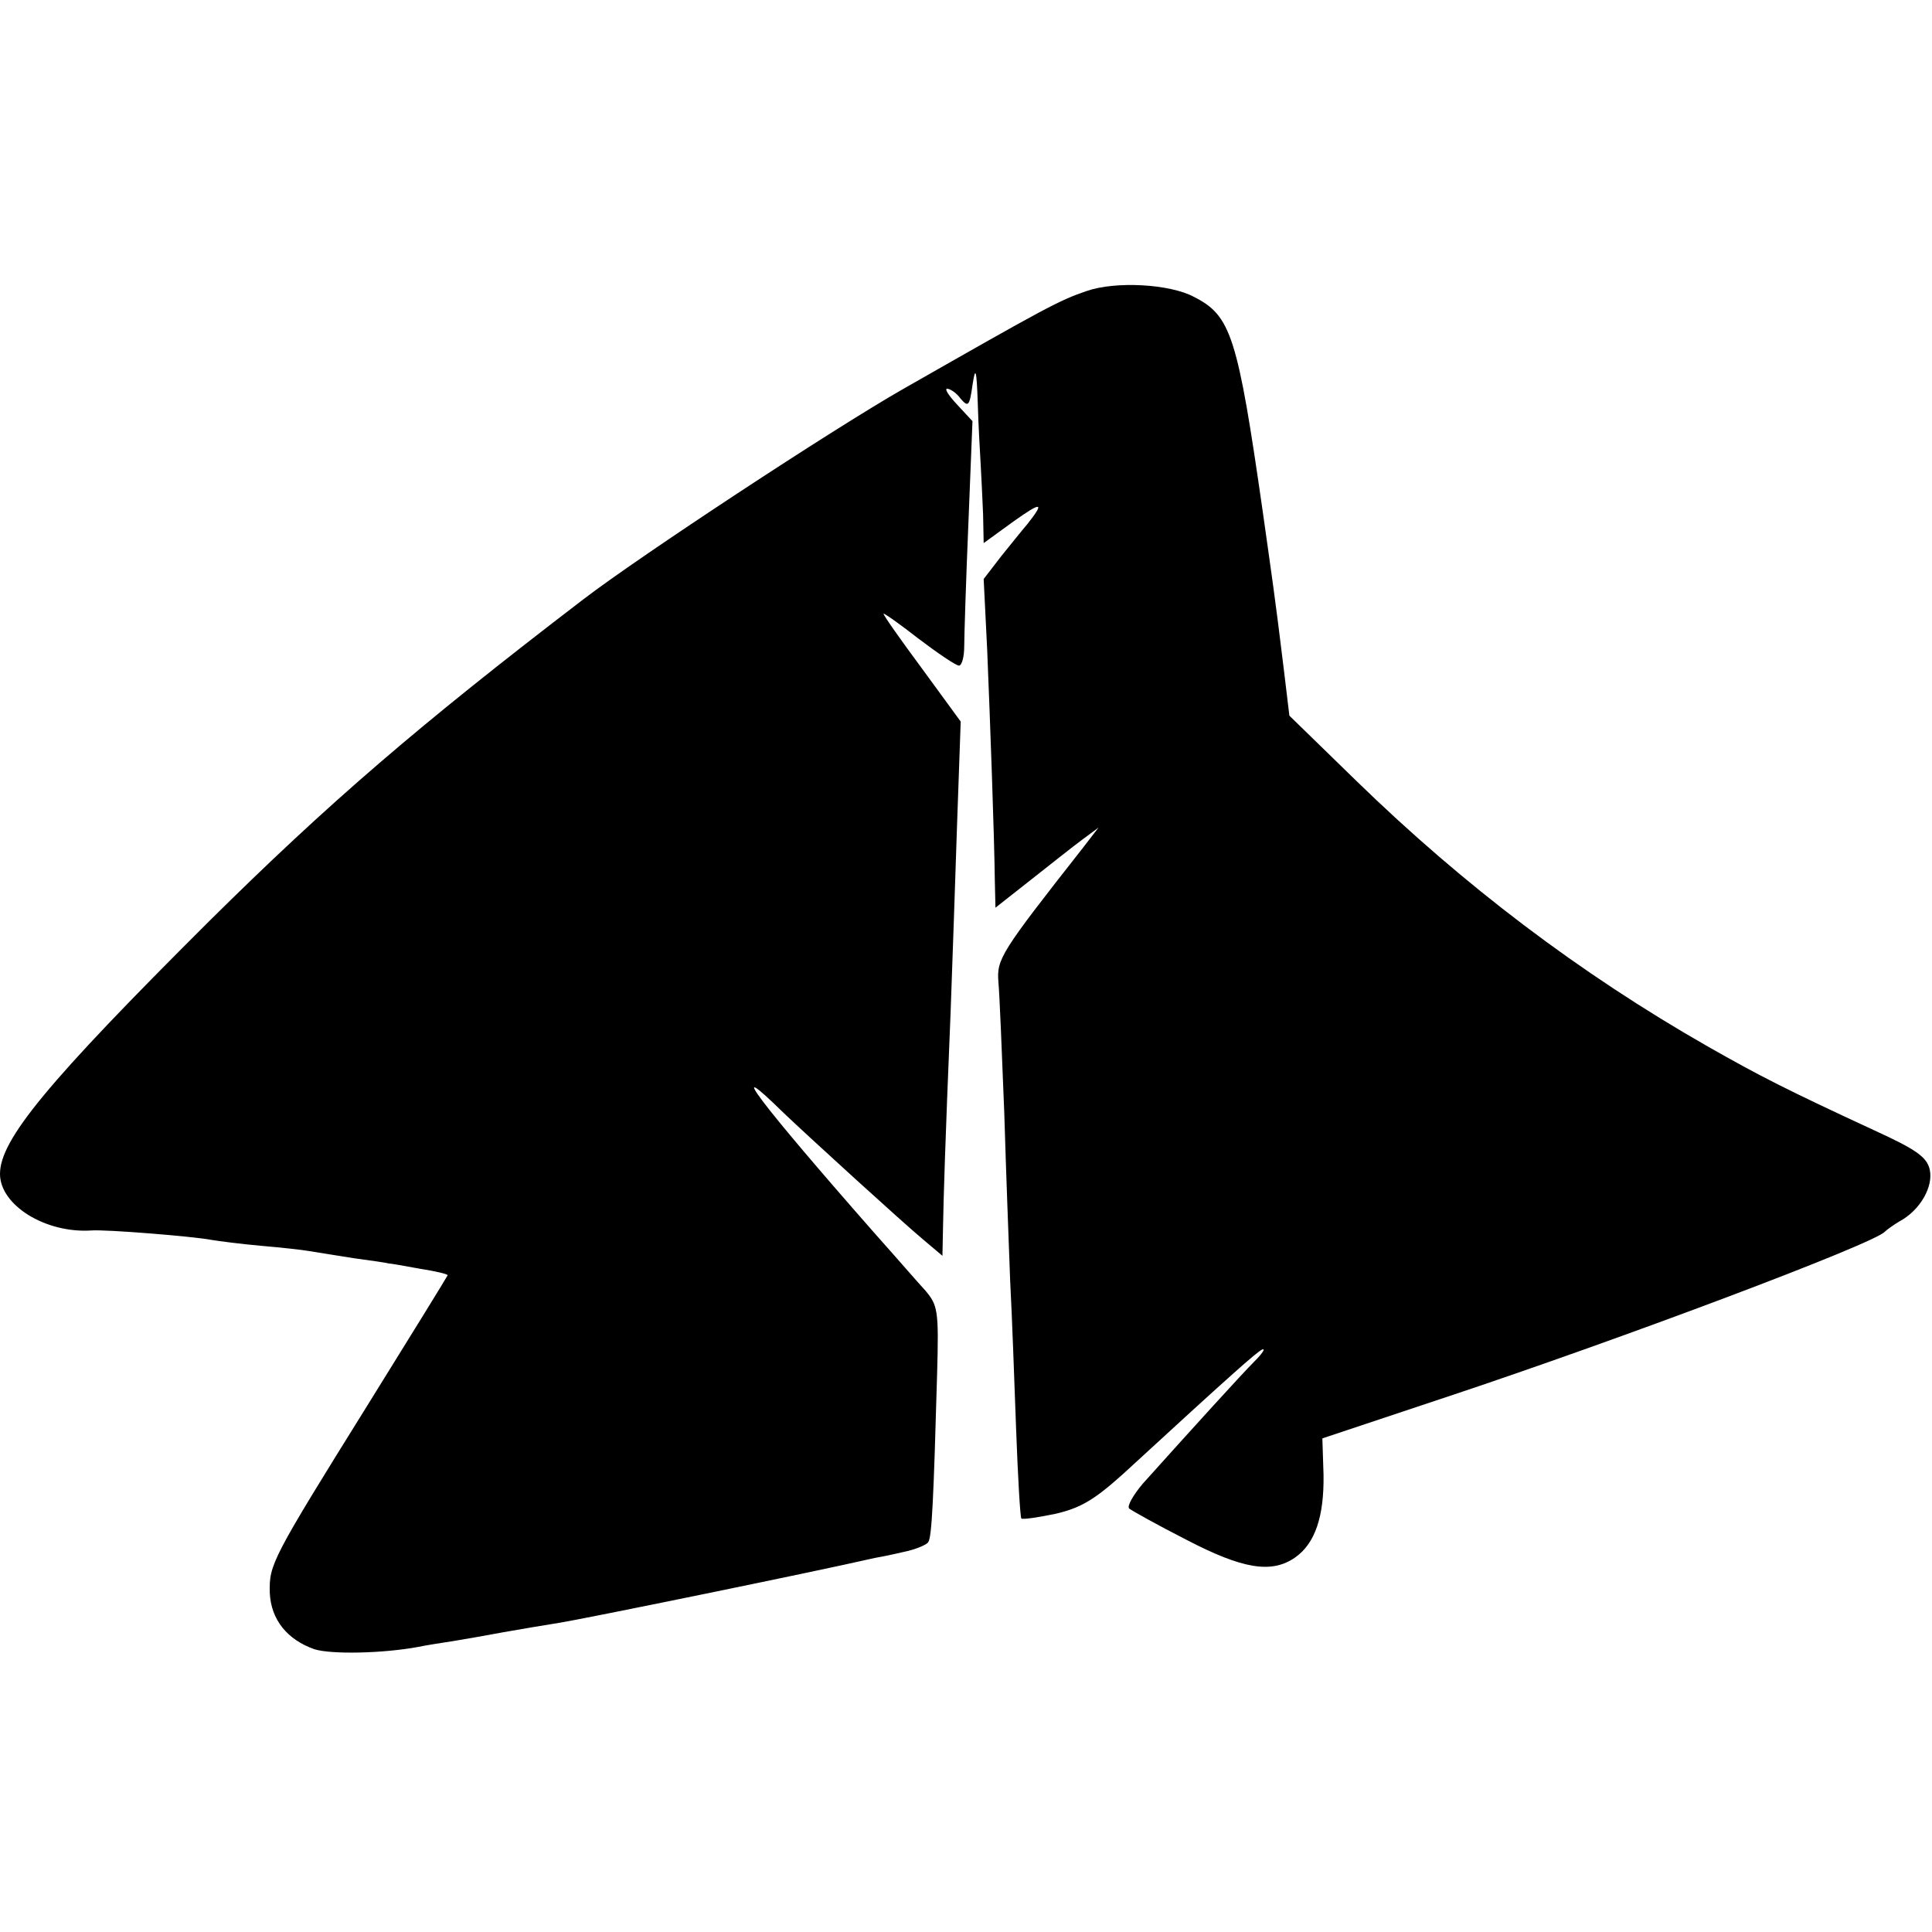 <?xml version="1.0" standalone="no"?>
<!DOCTYPE svg PUBLIC "-//W3C//DTD SVG 20010904//EN"
 "http://www.w3.org/TR/2001/REC-SVG-20010904/DTD/svg10.dtd">
<svg version="1.0" xmlns="http://www.w3.org/2000/svg"
 width="328pt" height="328pt" viewBox="0 0 328 328"
 preserveAspectRatio="xMidYMid meet">
<g transform="translate(0,328) scale(0.1,-0.1)"
fill="#000000" stroke="none">
<path d="M1845 2786 c-47 -16 -69 -28 -311 -166 -121 -69 -449 -285 -543 -357
-281 -215 -433 -346 -637 -548 -274 -273 -354 -370 -354 -428 0 -53 77 -101
155 -96 24 2 173 -10 204 -16 12 -2 50 -7 84 -10 35 -3 71 -7 82 -9 11 -2 45
-7 75 -12 30 -4 57 -8 60 -9 3 0 26 -4 53 -9 26 -4 47 -9 47 -11 0 -1 -61
-100 -135 -219 -165 -265 -168 -272 -167 -320 2 -46 30 -80 76 -96 29 -9 117
-7 176 4 14 3 41 7 60 10 19 3 58 10 85 15 28 5 70 12 95 16 33 5 426 85 535
110 6 1 27 5 48 10 20 4 40 12 43 17 6 9 9 72 15 287 3 107 1 115 -20 140 -13
14 -51 58 -85 96 -197 224 -261 309 -155 205 42 -40 201 -185 237 -215 l32
-27 1 49 c1 51 3 126 13 368 3 83 8 227 11 320 l6 170 -65 89 c-37 50 -66 91
-66 94 0 2 27 -17 59 -42 33 -25 64 -46 69 -46 5 0 9 15 9 33 0 17 3 111 7
207 l7 175 -26 28 c-14 15 -22 27 -17 27 5 0 16 -7 23 -17 13 -15 15 -12 20
23 5 33 7 28 9 -31 1 -38 4 -86 5 -105 1 -19 3 -57 4 -83 l1 -49 51 37 c48 34
53 33 23 -5 -7 -8 -27 -33 -44 -54 l-30 -39 6 -121 c5 -121 12 -313 13 -394
l1 -43 61 48 c33 26 72 57 87 68 l27 20 -27 -35 c-139 -177 -146 -188 -143
-227 2 -21 6 -121 10 -223 3 -102 8 -230 10 -285 3 -55 7 -167 10 -249 3 -82
7 -152 9 -154 3 -2 29 2 58 8 43 10 66 24 114 67 186 171 228 208 237 212 6 2
0 -7 -14 -21 -21 -21 -101 -109 -189 -207 -16 -19 -27 -38 -23 -42 5 -4 48
-28 97 -53 96 -50 145 -58 185 -30 34 24 49 70 48 140 l-2 62 210 70 c298 99
728 261 745 281 3 3 14 11 24 17 36 19 59 60 52 89 -5 21 -24 34 -94 66 -149
69 -194 92 -282 142 -219 125 -415 274 -597 451 l-114 111 -9 75 c-16 132 -21
163 -36 270 -43 300 -54 334 -117 366 -41 22 -133 27 -182 10z"/>
</g>
</svg>
